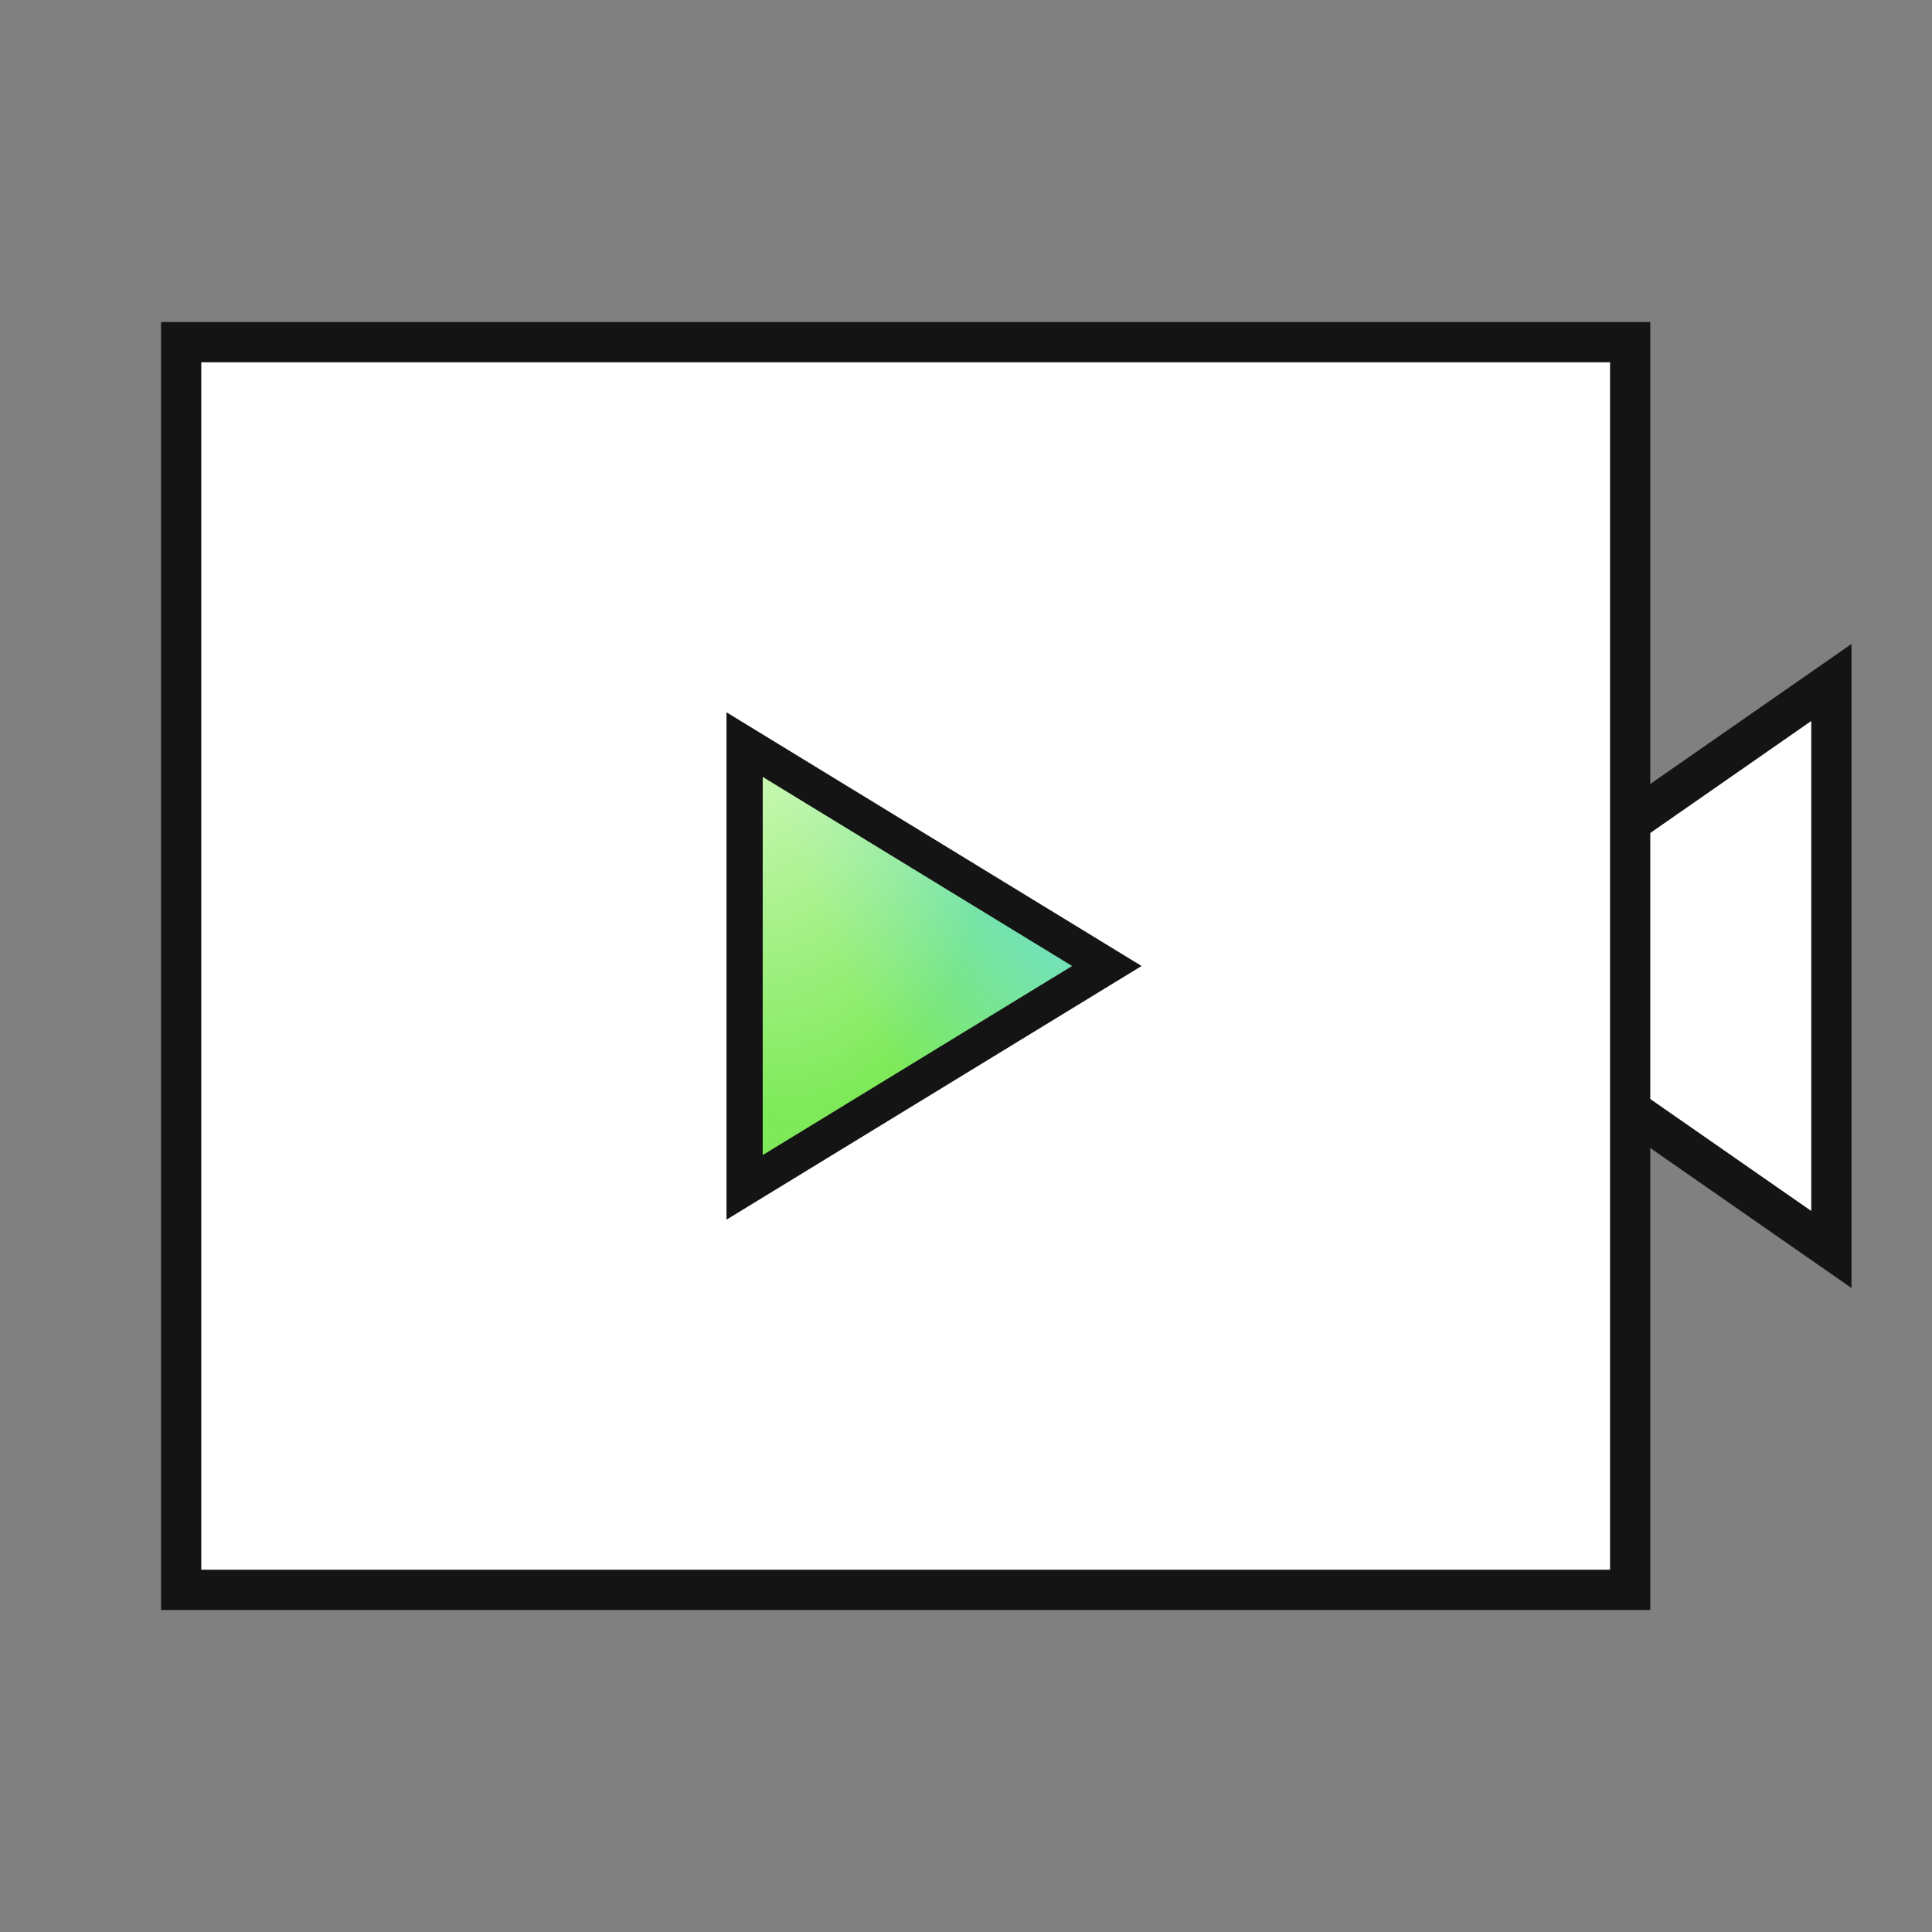 <svg width="64" height="64" viewBox="0 0 64 64" fill="none" xmlns="http://www.w3.org/2000/svg">
<rect x="0" y="0" width="64" height="64" fill="#808080" stroke="none"/>
<path d="M60.667 41.391L47.167 32L60.667 22.608V41.391Z" fill="white" stroke="#141414" stroke-width="1.333"/>
<path d="M6.001 11.334H54.001V52.666H6.001L6.001 11.334Z" fill="white" stroke="#141414" stroke-width="1.333"/>
<path d="M36.666 32L24.666 39.333L24.666 24.666L36.666 32Z" fill="#7EEA59"/>
<path d="M36.666 32L24.666 39.333L24.666 24.666L36.666 32Z" fill="url(#paint0_radial_627_9844)"/>
<path d="M36.666 32L24.666 39.333L24.666 24.666L36.666 32Z" fill="url(#paint1_radial_627_9844)"/>
<path d="M36.666 32L24.666 39.333L24.666 24.666L36.666 32Z" fill="url(#paint2_radial_627_9844)"/>
<path d="M36.666 32L24.666 39.333L24.666 24.666L36.666 32Z" fill="url(#paint3_radial_627_9844)"/>
<path d="M36.666 32L24.666 39.333L24.666 24.666L36.666 32Z" stroke="#141414" stroke-width="1.2"/>
<defs>
<radialGradient id="paint0_radial_627_9844" cx="0" cy="0" r="1" gradientTransform="matrix(3.892 -7.062 5.778 8.933 27.098 40.284)" gradientUnits="userSpaceOnUse">
<stop stop-color="#7EEA59"/>
<stop offset="1" stop-color="#7EEA59" stop-opacity="0"/>
</radialGradient>
<radialGradient id="paint1_radial_627_9844" cx="0" cy="0" r="1" gradientTransform="matrix(-0.081 -10.716 5.286 -2.863 31.38 46.757)" gradientUnits="userSpaceOnUse">
<stop offset="0.413" stop-color="#40F700"/>
<stop offset="1" stop-color="#40F700" stop-opacity="0"/>
</radialGradient>
<radialGradient id="paint2_radial_627_9844" cx="0" cy="0" r="1" gradientTransform="matrix(-4.717 27.634 -16.588 -20.021 35.901 17.897)" gradientUnits="userSpaceOnUse">
<stop offset="0.318" stop-color="#6FDFDE"/>
<stop offset="0.772" stop-color="#6FDFDE" stop-opacity="0"/>
</radialGradient>
<radialGradient id="paint3_radial_627_9844" cx="0" cy="0" r="1" gradientTransform="matrix(3.507 17.769 -9.125 2.955 23.785 18.884)" gradientUnits="userSpaceOnUse">
<stop stop-color="#F4FFE6"/>
<stop offset="1" stop-color="#F4FFE6" stop-opacity="0"/>
</radialGradient>
</defs>
</svg>

